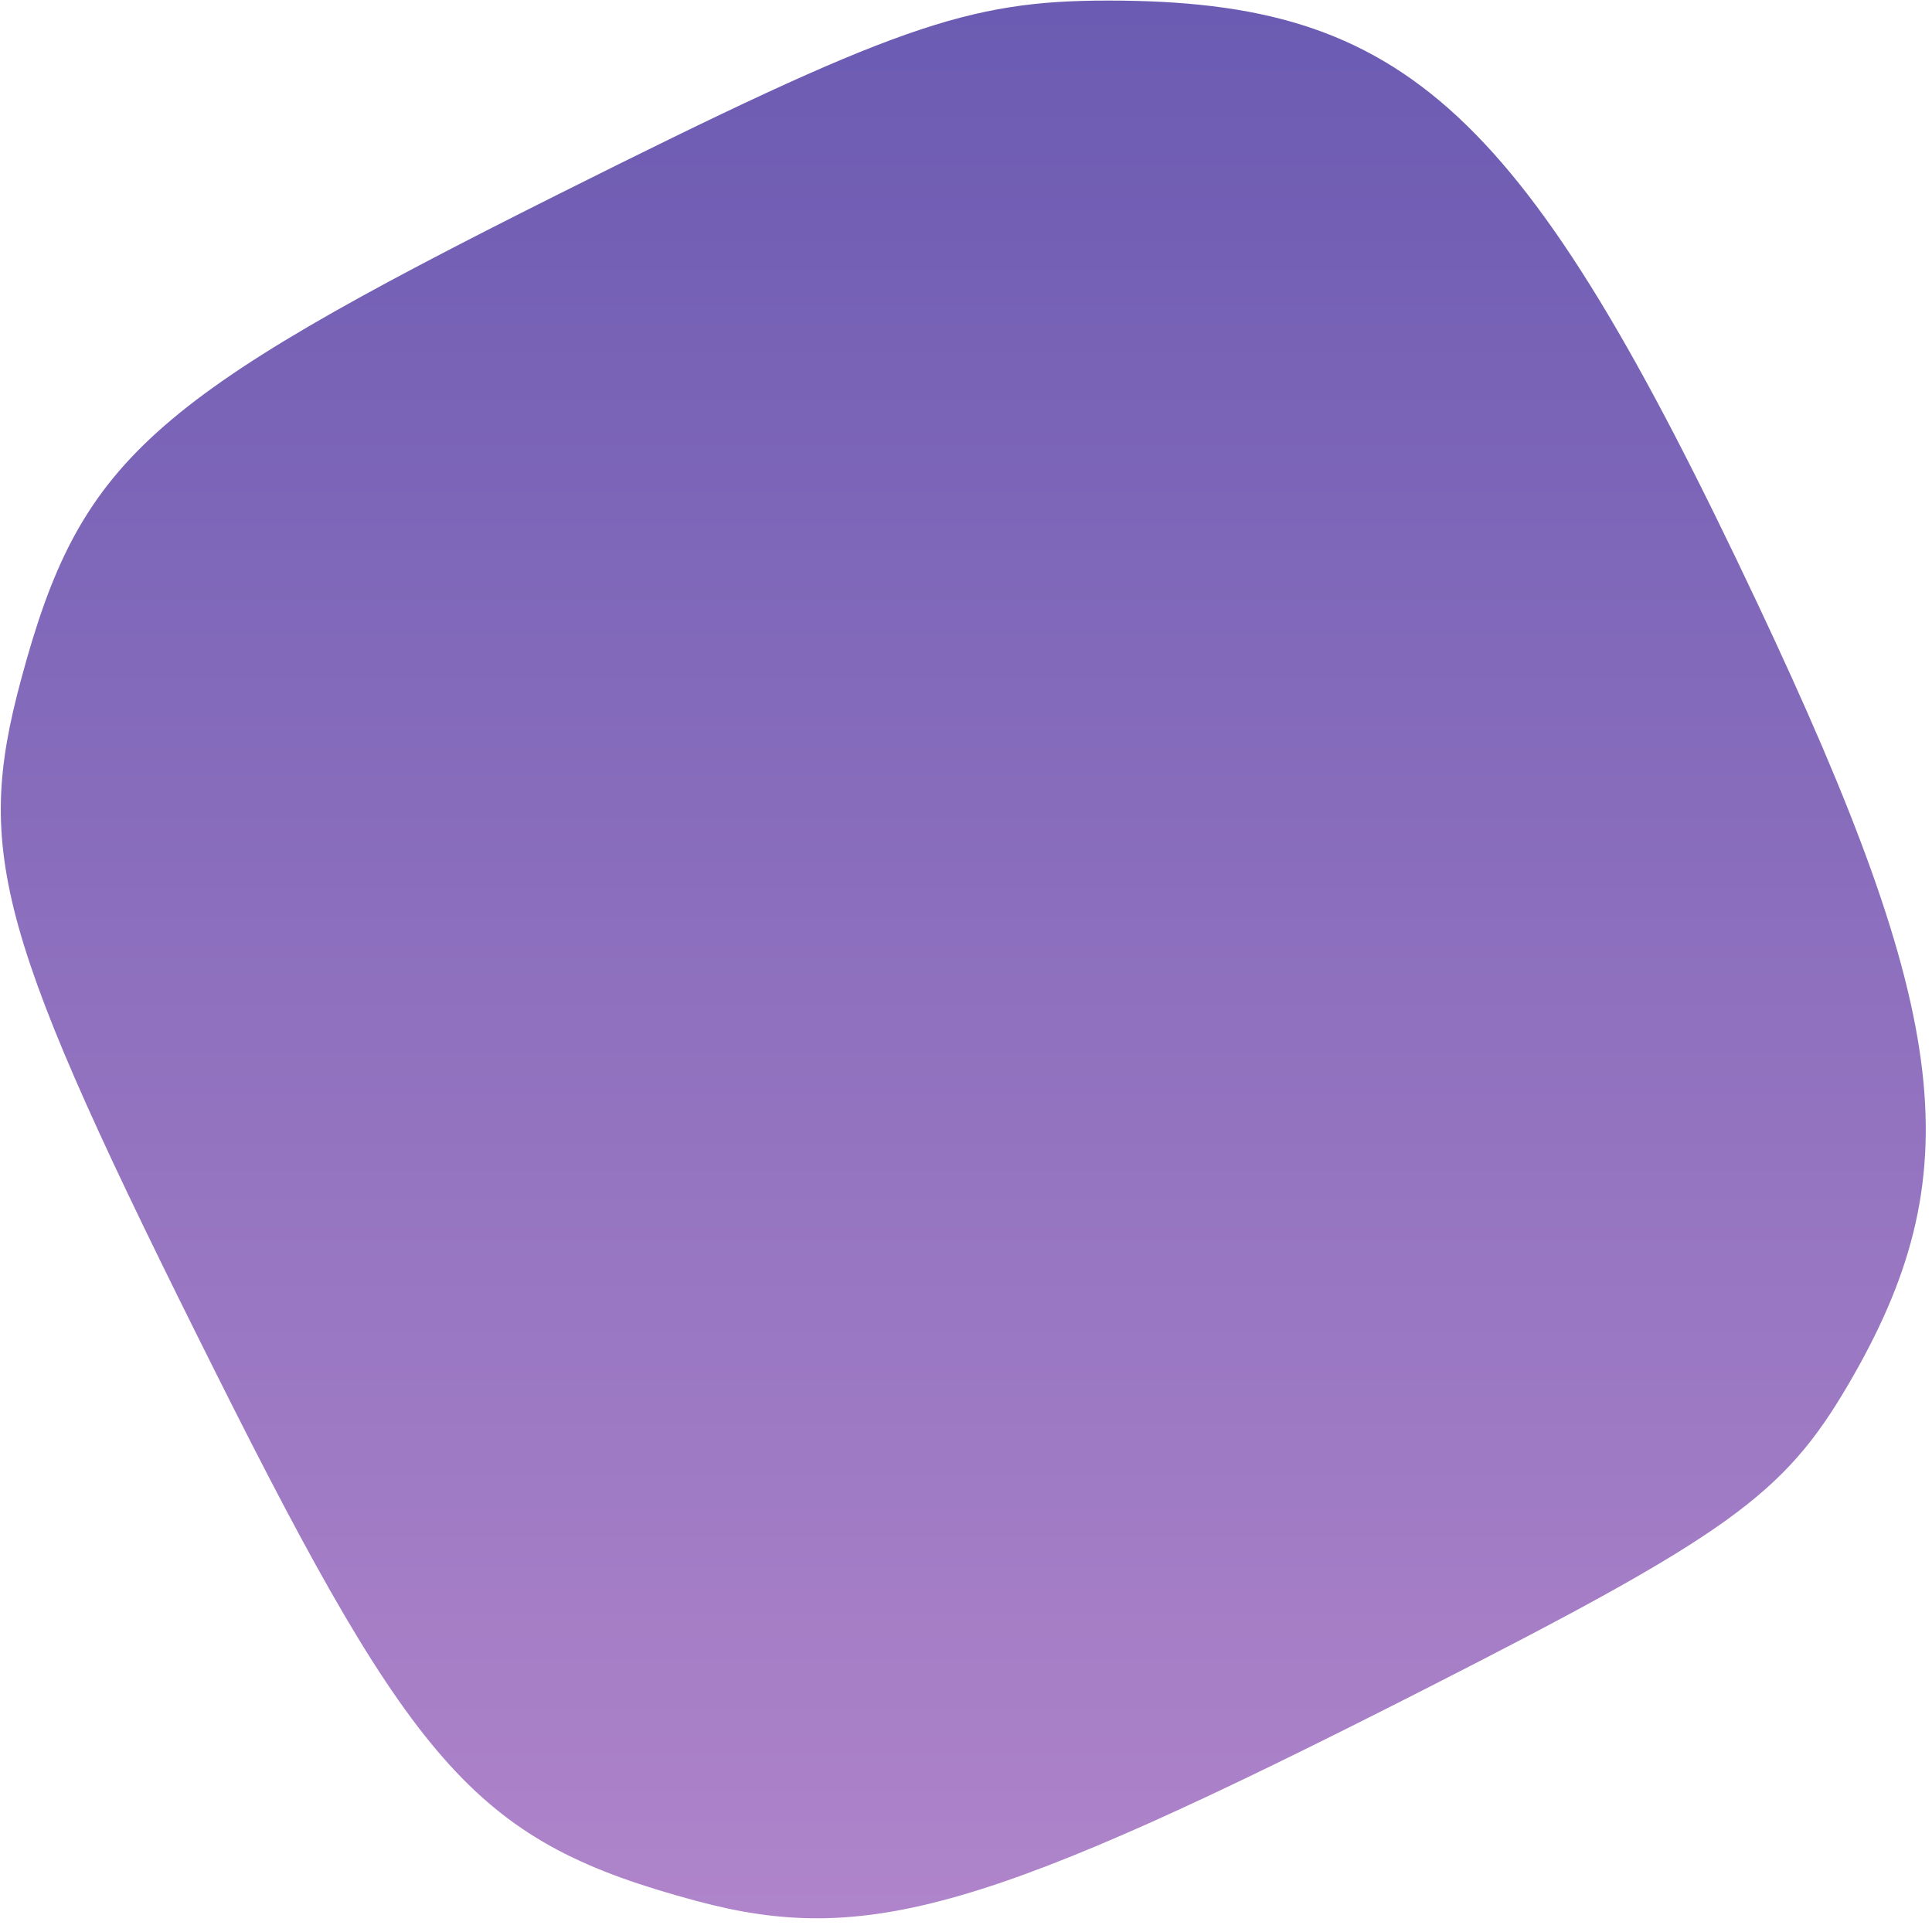 <?xml version="1.0" encoding="UTF-8"?> <svg xmlns="http://www.w3.org/2000/svg" width="65" height="65" viewBox="0 0 65 65" fill="none"> <path fill-rule="evenodd" clip-rule="evenodd" d="M18.795 6.53C4.922 13.474 2.696 15.484 0.709 22.862C-0.871 28.73 -0.098 31.483 7.252 46.171C14.002 59.661 16.117 61.986 23.426 63.954C29.138 65.492 33.295 64.285 47.923 56.838C58.13 51.643 60.008 50.293 62.173 46.599C66.32 39.523 65.709 34.255 59.122 20.29C51.286 3.678 47.345 0.019 37.285 0.019C32.536 0.019 30.064 0.889 18.795 6.53Z" fill="url(#paint0_linear)"></path> <defs> <linearGradient id="paint0_linear" x1="32.409" y1="0.019" x2="32.409" y2="64.539" gradientUnits="userSpaceOnUse"> <stop stop-color="#6B5BB2"></stop> <stop offset="1" stop-color="#AF84CA"></stop> </linearGradient> </defs> </svg> 
